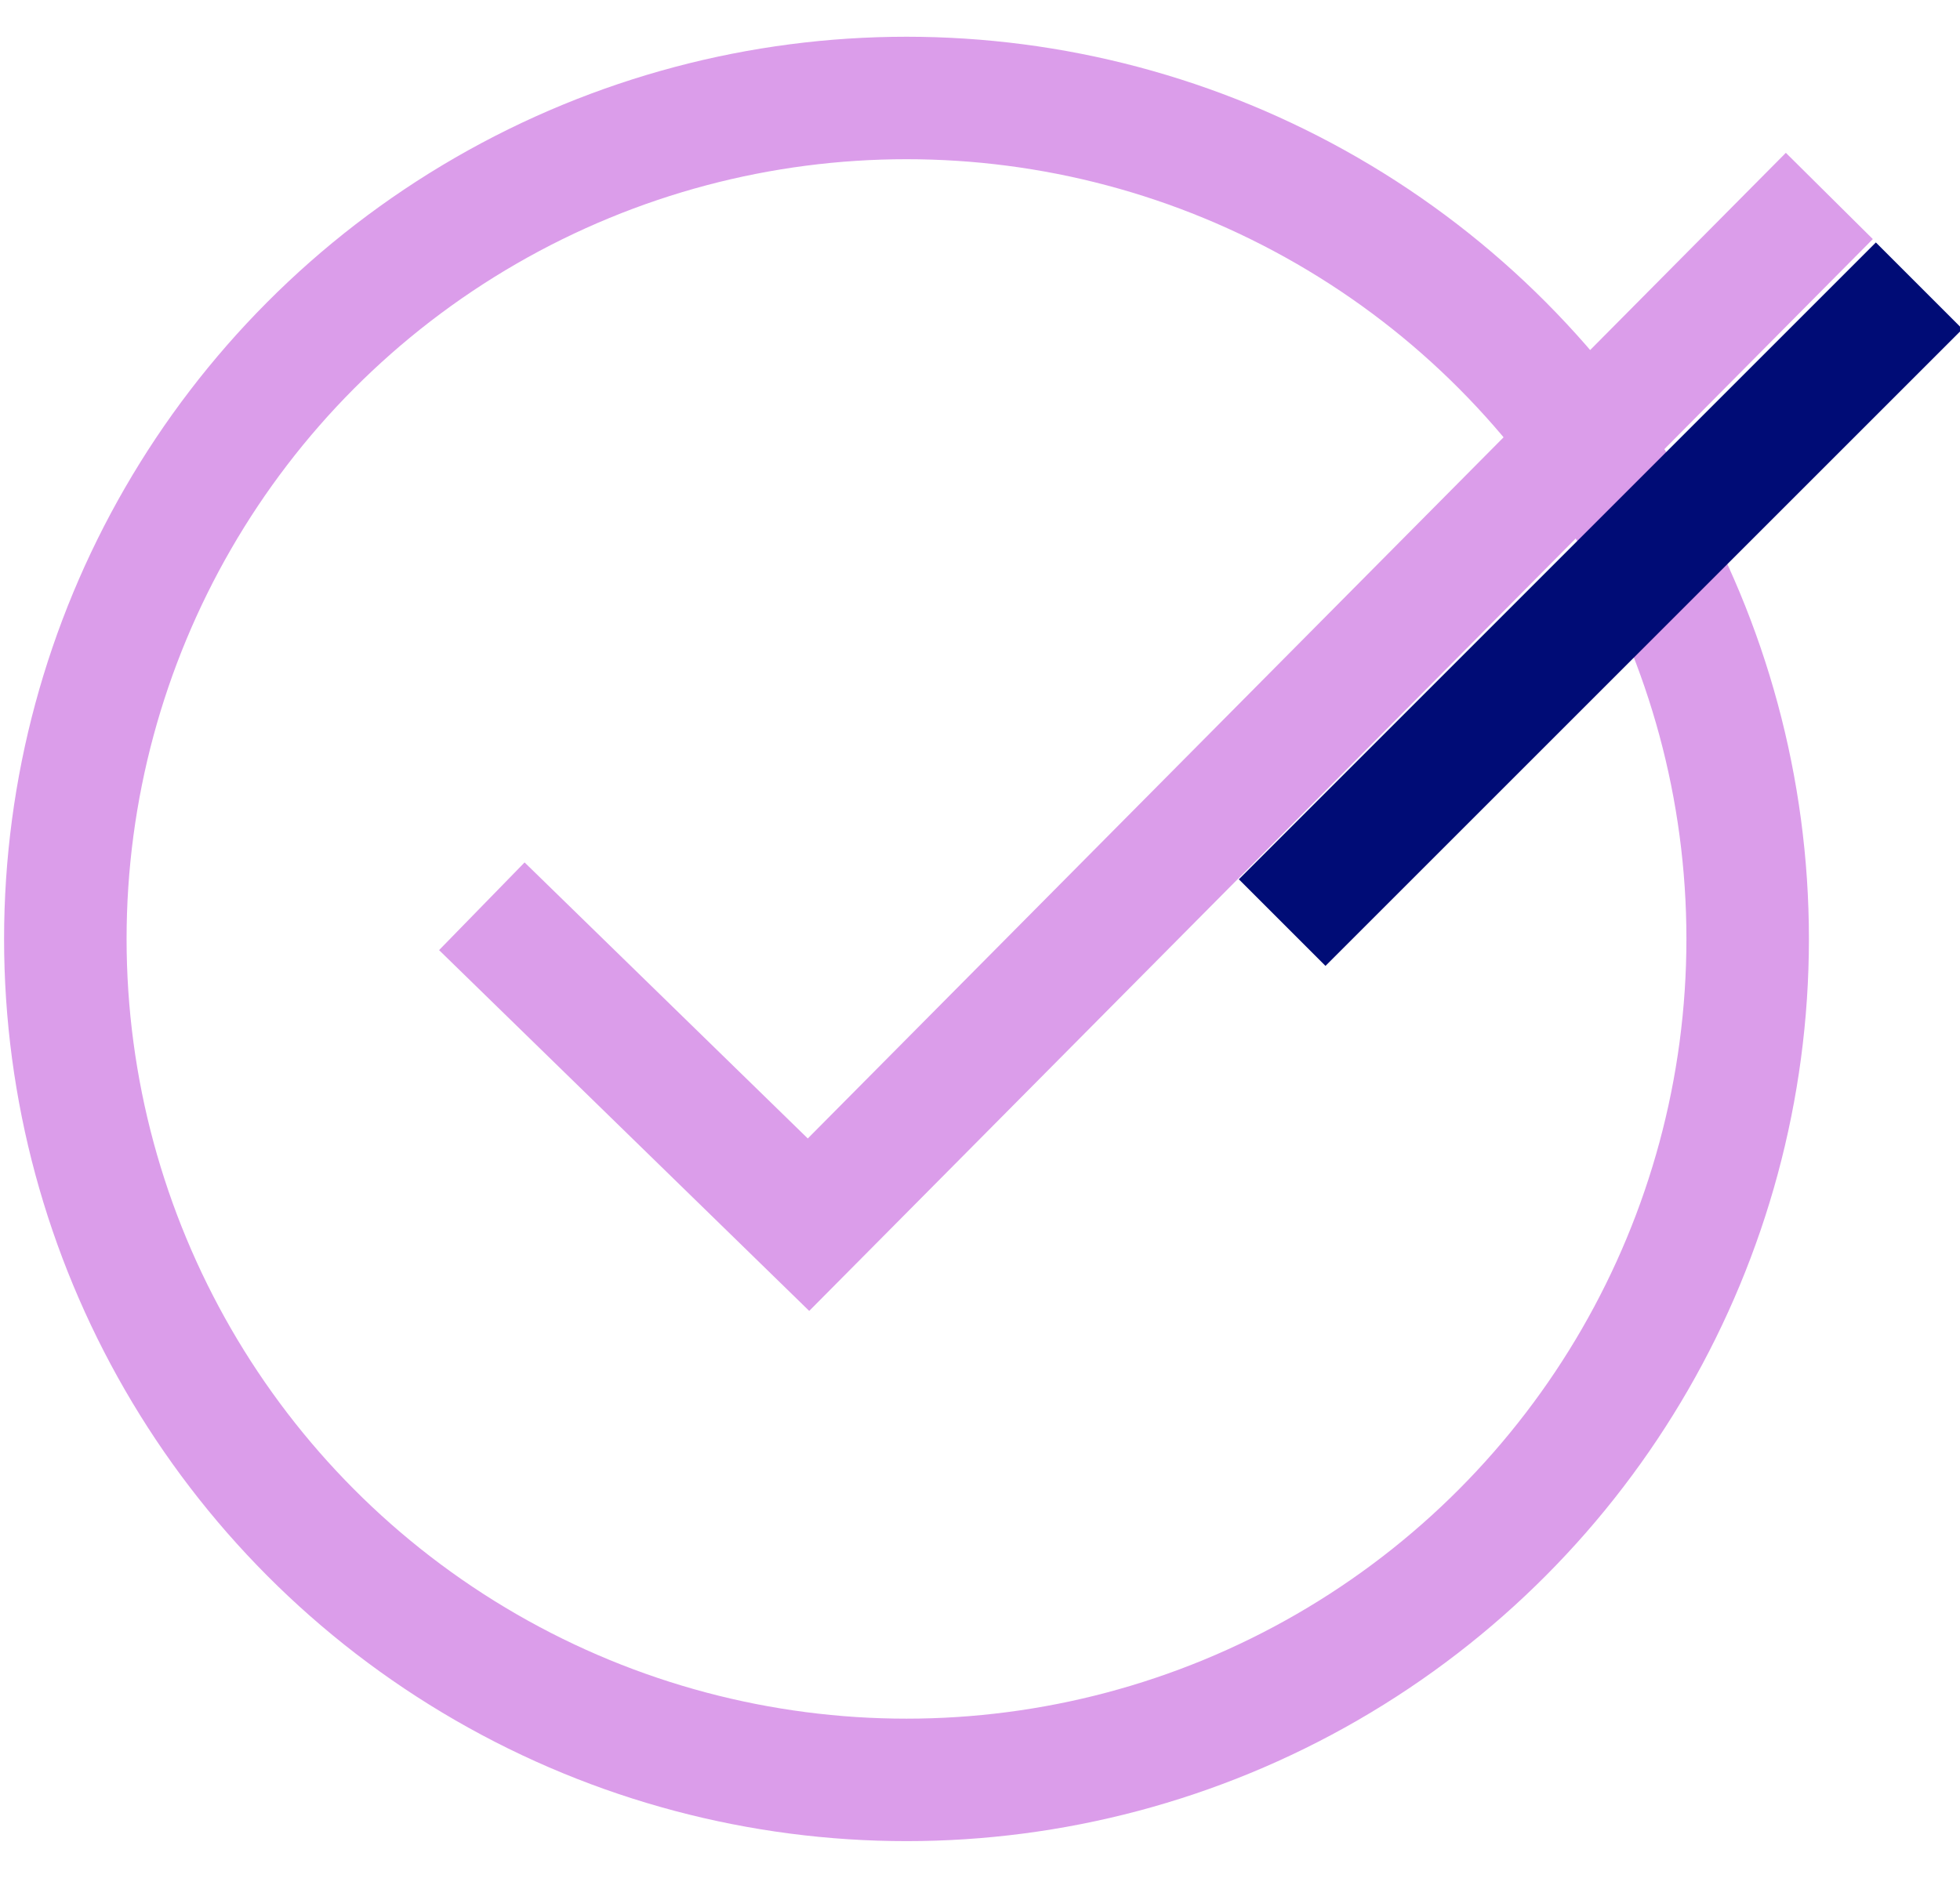 <?xml version="1.0" encoding="UTF-8"?> <svg xmlns="http://www.w3.org/2000/svg" id="Calque_1" version="1.1" viewBox="0 0 24 23"><defs><style> .st0 { stroke: #db9dea; } .st0, .st1 { fill: none; stroke-miterlimit: 10; stroke-width: 1.5px; } .st1 { stroke: #000c76; } </style></defs><circle class="st0" cx="11.1" cy="11.5" r="10.3"></circle><polyline class="st0" points="5.9 11.1 9.9 15 22.4 2.4"></polyline><line class="st1" x1="15.7" y1="11.3" x2="23.5" y2="3.5"></line></svg> 
